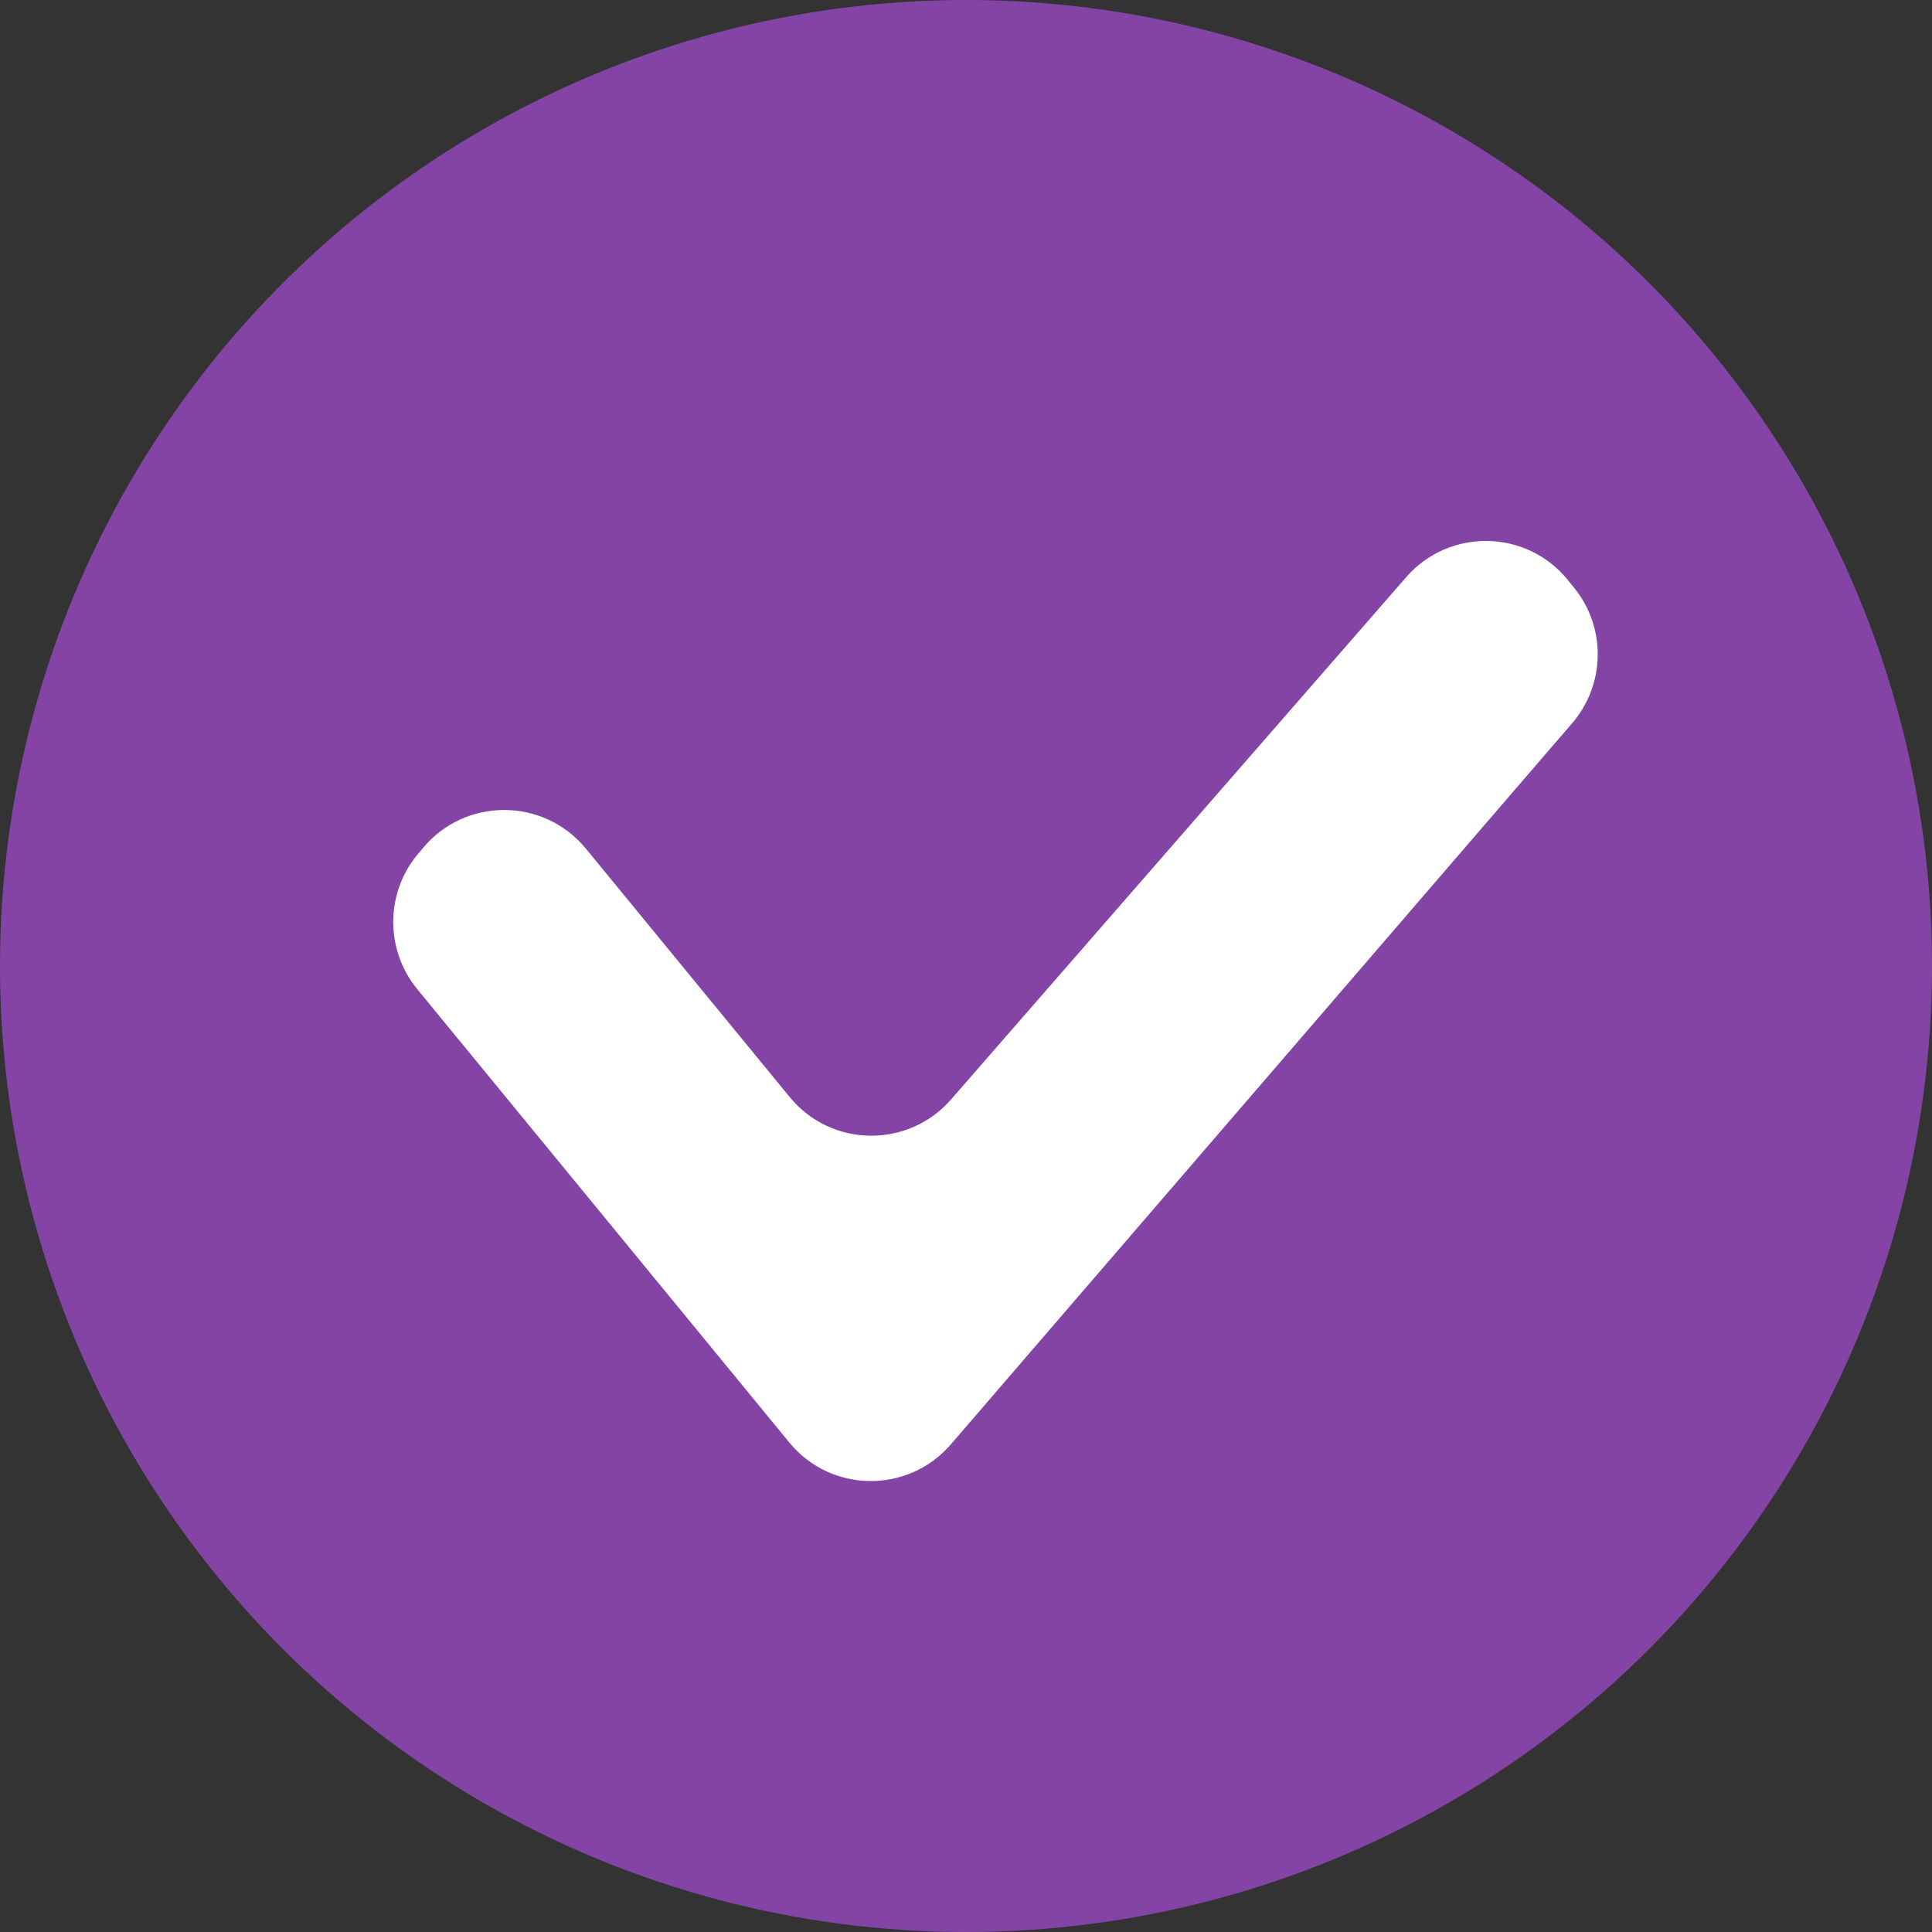 <?xml version="1.0" encoding="UTF-8"?> <svg xmlns="http://www.w3.org/2000/svg" width="12" height="12" viewBox="0 0 12 12" fill="none"><rect x="0" y="0" width="12" height="12" fill="#333333" stroke="none"/><circle cx="6" cy="6" r="6" fill="#8444A6"></circle><path fill-rule="evenodd" clip-rule="evenodd" d="M2.591 6.143C2.393 5.901 2.393 5.552 2.591 5.31L2.624 5.271C2.886 4.951 3.376 4.951 3.639 5.271L4.905 6.814C5.162 7.128 5.64 7.135 5.907 6.829L8.734 3.585C9.001 3.279 9.479 3.286 9.736 3.6L9.775 3.648C9.977 3.894 9.973 4.25 9.765 4.492L5.906 8.971C5.64 9.28 5.16 9.274 4.902 8.959L2.591 6.143Z" fill="white"></path></svg> 